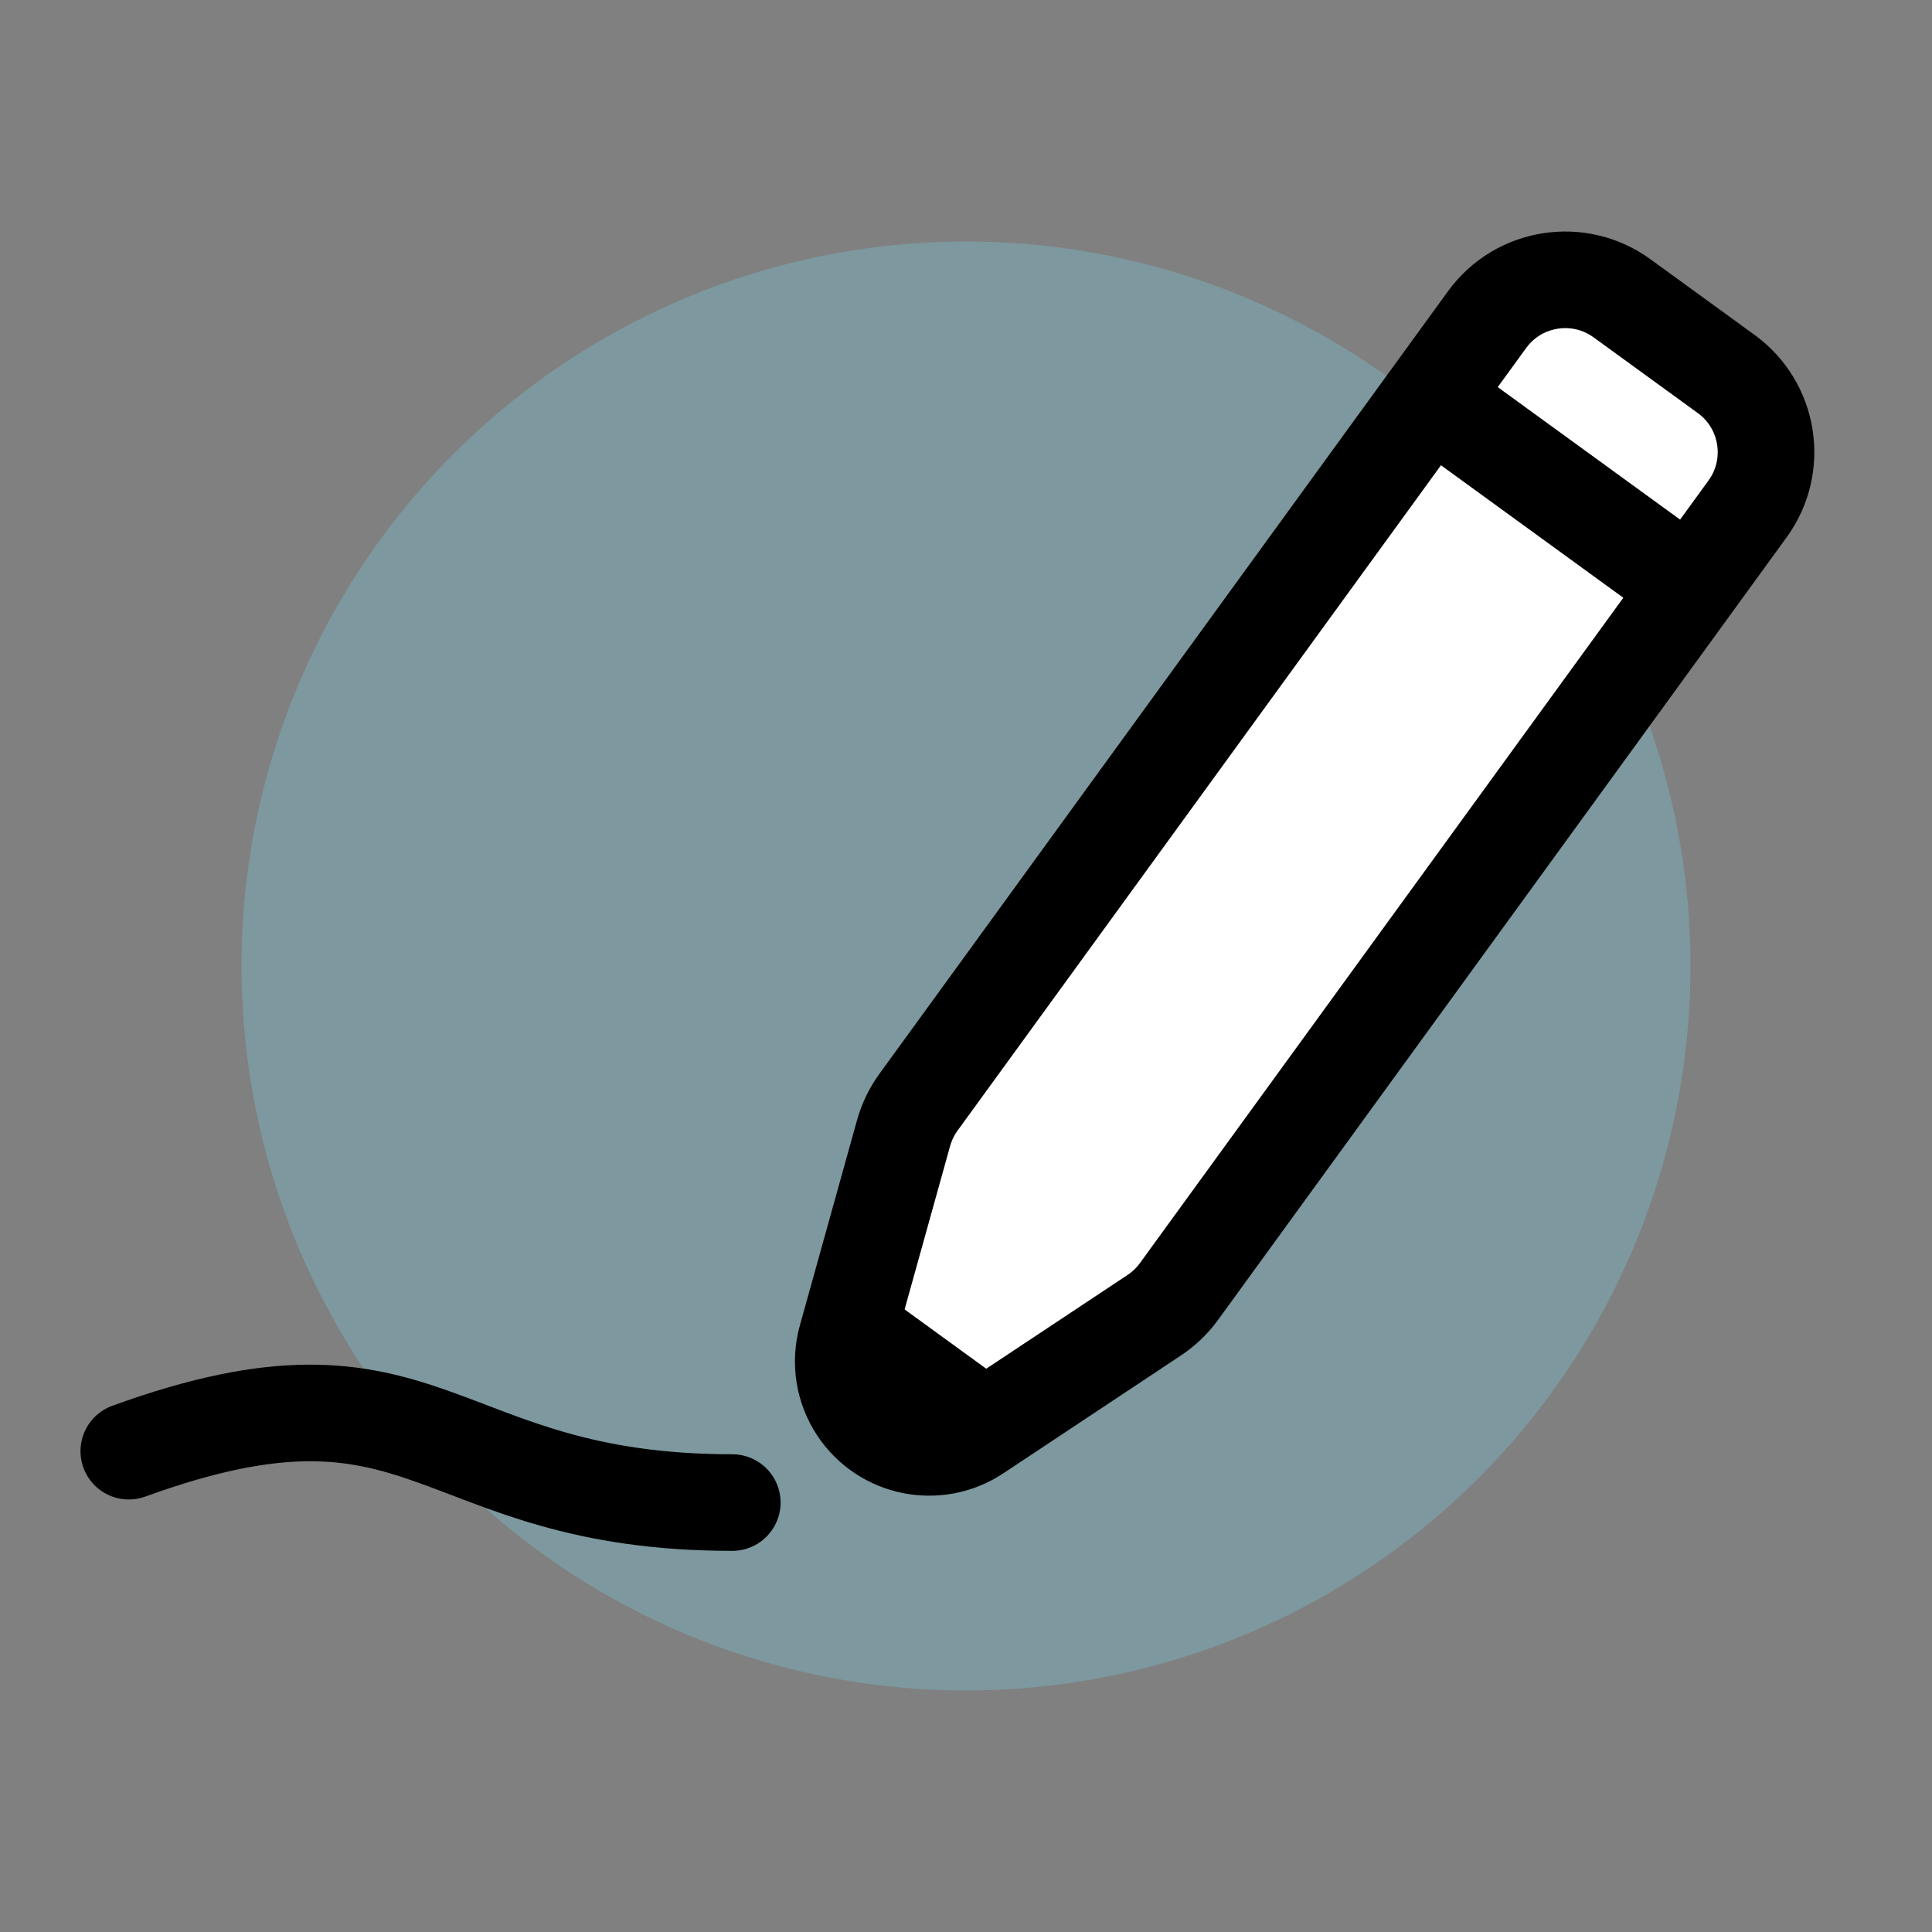 <?xml version="1.0" encoding="UTF-8"?> <svg xmlns="http://www.w3.org/2000/svg" xmlns:xlink="http://www.w3.org/1999/xlink" width="120px" height="120px" viewBox="0 0 120 120" version="1.1"><rect x="0" y="0" width="120" height="120" fill="#808080" stroke="none"/><title>Icons/Note Taking</title><g id="Icons/Note-Taking" stroke="none" stroke-width="1" fill="none" fill-rule="evenodd"><circle id="Oval" fill="#7ABECC" opacity="0.403" cx="60" cy="60" r="45"></circle><g id="Pencil" transform="translate(79, 55.261) rotate(36) translate(-79, -55.261) translate(69, 12.761)"><path d="M6,-7.10542736e-15 L14,-7.10542736e-15 C17.314,-7.10542736e-15 20,2.686 20,6 L20,66.083 C20,66.799 19.872,67.508 19.622,68.179 L15,80.582 C13.971,83.344 10.898,84.748 8.137,83.719 C6.685,83.178 5.541,82.034 5,80.582 L0.378,68.179 C0.128,67.508 0,66.799 0,66.083 L0,6 C0,2.686 2.686,-7.10542736e-15 6,-7.10542736e-15 Z" id="Rectangle" stroke="#000000" stroke-width="6" fill="#FFFFFF"></path><polygon id="Rectangle" fill="#000000" points="6 77 14 77 14 82 6 82"></polygon><polygon id="Rectangle-Copy" fill="#000000" points="1 9 19 9 19 15 1 15"></polygon></g><path d="M8,90.135 C26.742,83.327 26.742,93.327 45.483,93.327" id="Path-23" stroke="#000000" stroke-width="6" stroke-linecap="round"></path></g></svg> 